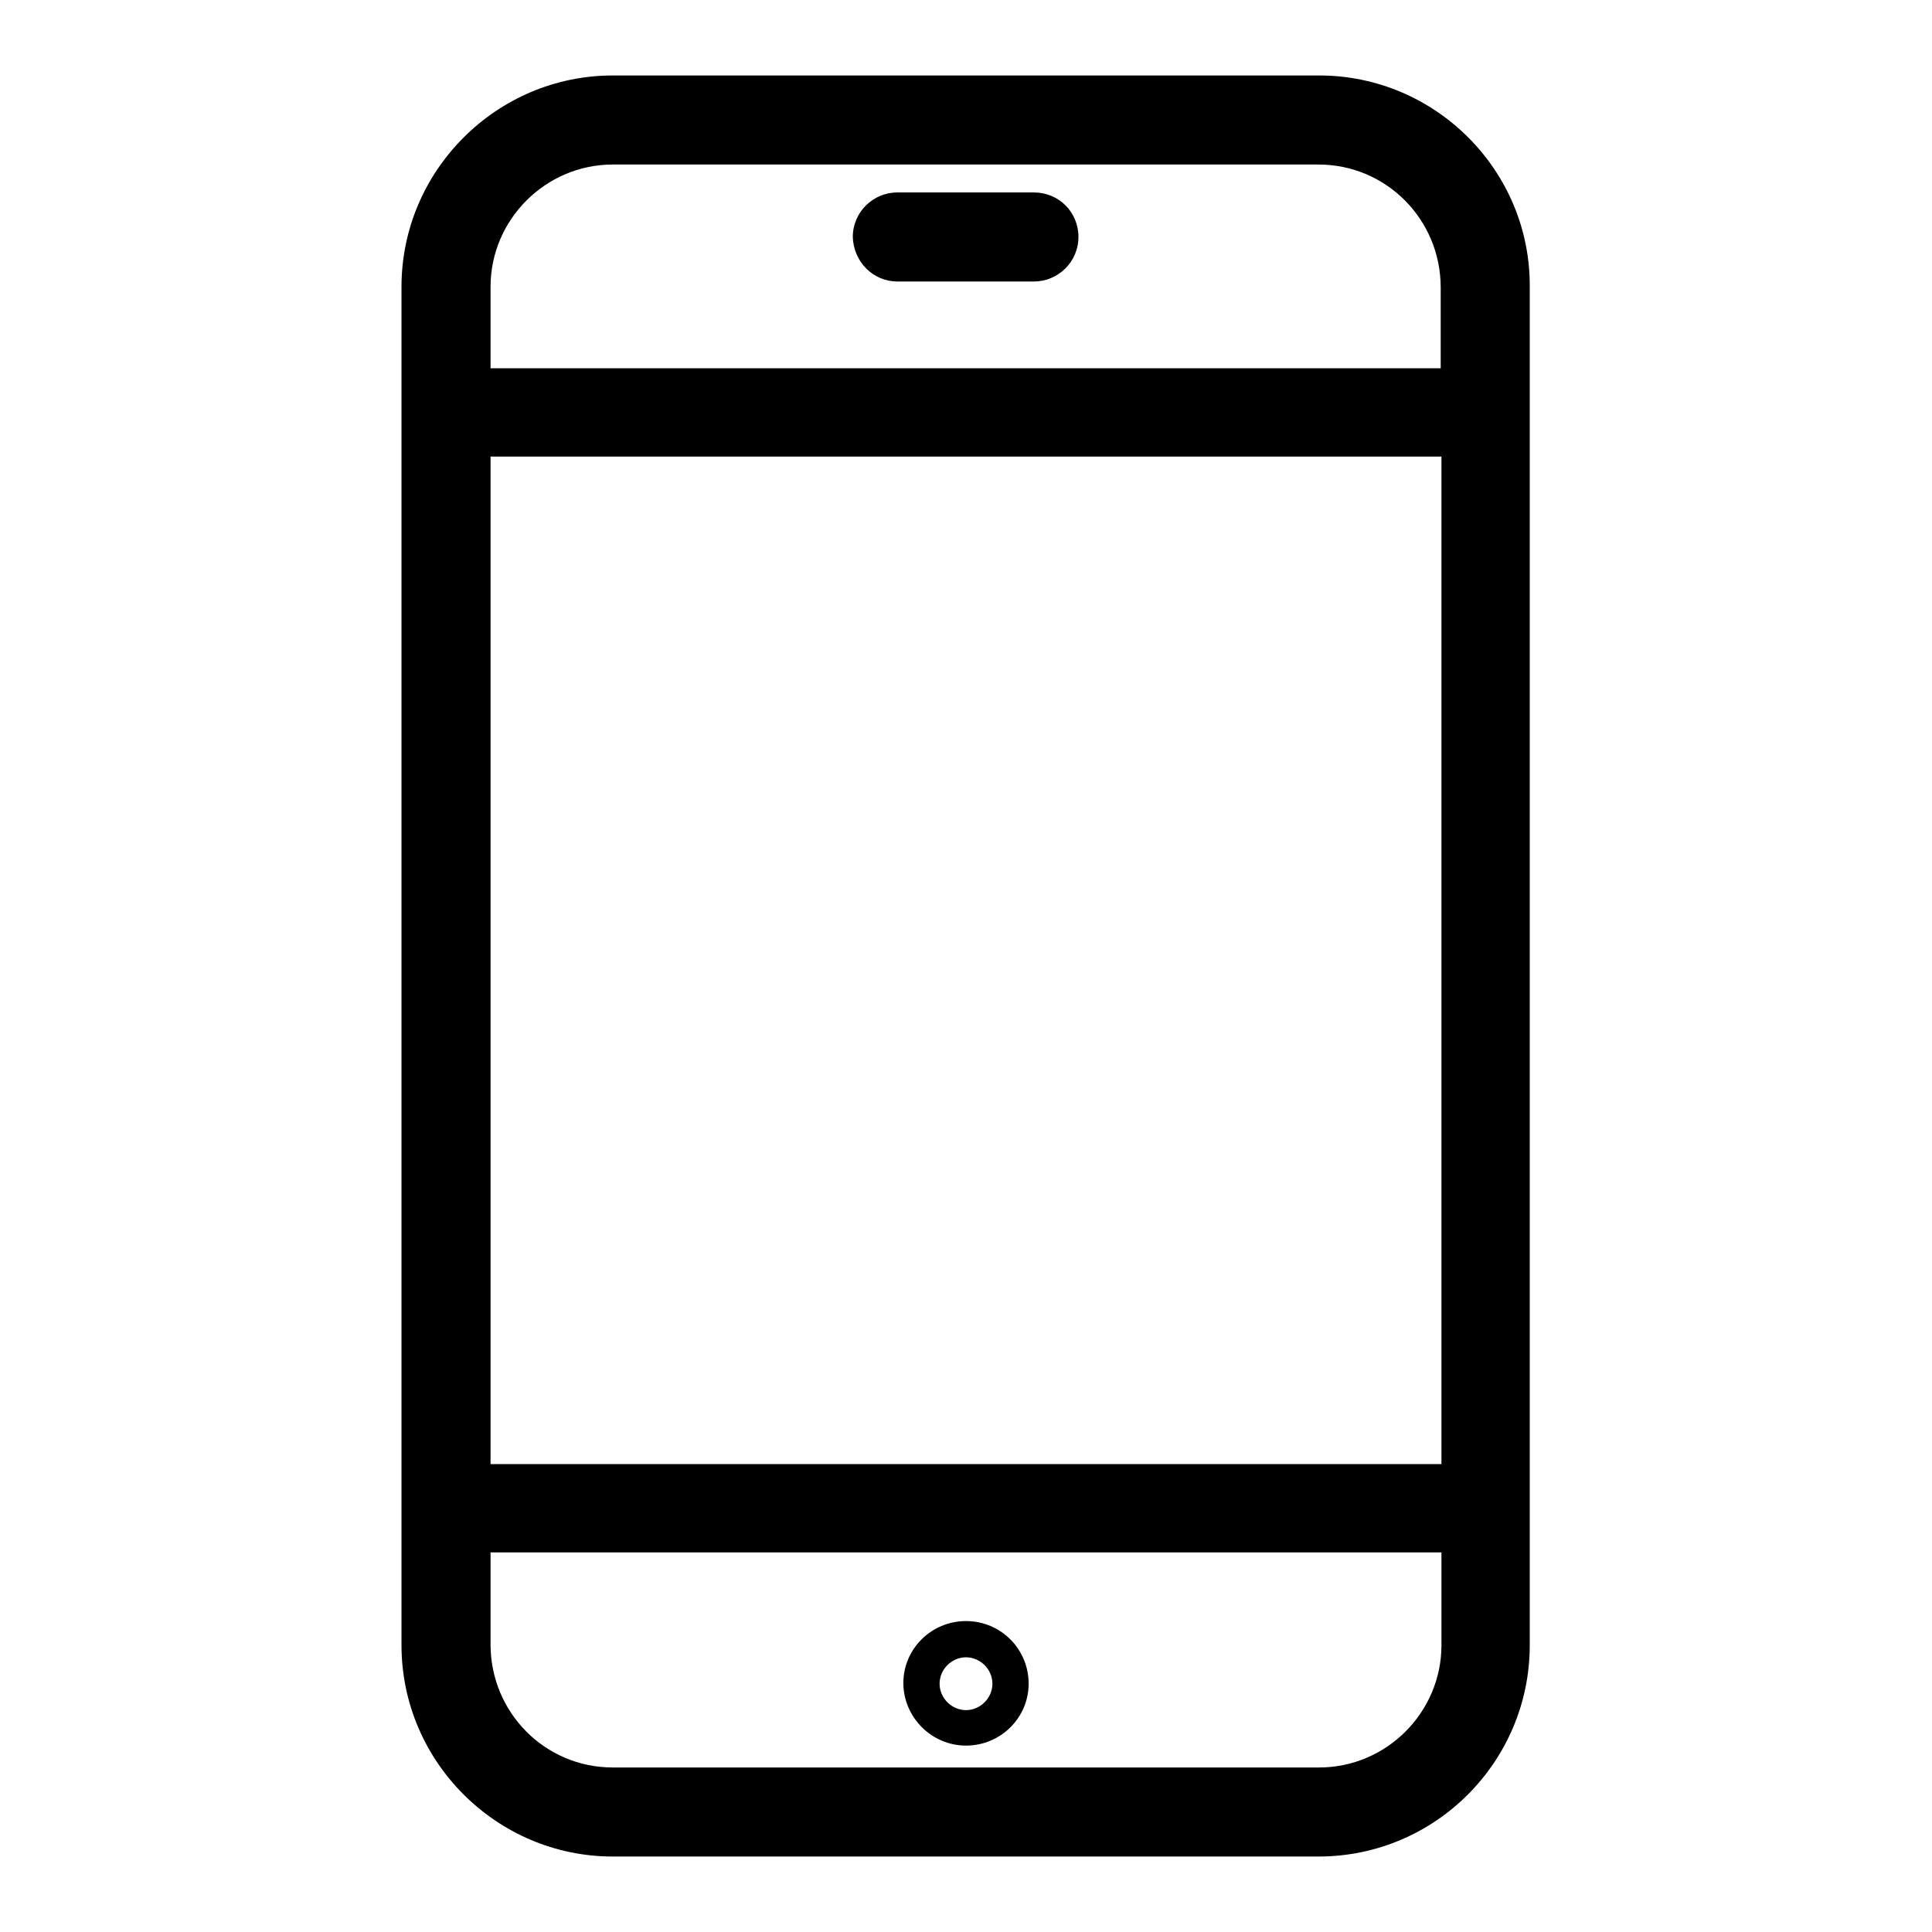 <?xml version="1.0" encoding="utf-8"?>
<!-- Svg Vector Icons : http://www.onlinewebfonts.com/icon -->
<!DOCTYPE svg PUBLIC "-//W3C//DTD SVG 1.1//EN" "http://www.w3.org/Graphics/SVG/1.1/DTD/svg11.dtd">
<svg version="1.1" xmlns="http://www.w3.org/2000/svg" xmlns:xlink="http://www.w3.org/1999/xlink" x="0px" y="0px" viewBox="0 0 256 256" enable-background="new 0 0 256 256" xml:space="preserve">
<g> <path fill="#000000" d="M128,214.8c-4.6,0-8.3,3.7-8.3,8.2s3.7,8.3,8.3,8.3c4.6,0,8.3-3.7,8.3-8.2 C136.3,218.5,132.6,214.8,128,214.8z M128,226.6c-1.9,0-3.5-1.6-3.5-3.5c0-1.9,1.6-3.5,3.5-3.5c1.9,0,3.5,1.6,3.5,3.5 C131.5,225,129.9,226.6,128,226.6z M174.8,10H81.2c-15.4,0-28,12.6-28,28v16.6c0,0,0,0,0,0s0,0,0,0v145.2c0,0,0,0,0,0c0,0,0,0,0,0 V218c0,15.4,12.6,28,28,28h93.5c15.5,0,28-12.6,28-28V38C202.8,22.6,190.2,10,174.8,10z M65,60.5h126v133.5H65V60.5z M81.2,21.8 L81.2,21.8l93.5,0c9,0,16.2,7.3,16.2,16.3v10.7H65V38C65,29.1,72.3,21.8,81.2,21.8z M174.8,234.2H81.2c-9,0-16.2-7.3-16.2-16.3 v-12.2h126V218C191,226.9,183.7,234.2,174.8,234.2z M118.9,37.3H137c3.2,0,5.9-2.6,5.9-5.9c0-3.3-2.6-5.9-5.9-5.9h-18.1 c-3.2,0-5.9,2.6-5.9,5.9C113.1,34.7,115.7,37.3,118.9,37.3z"/></g>
</svg>